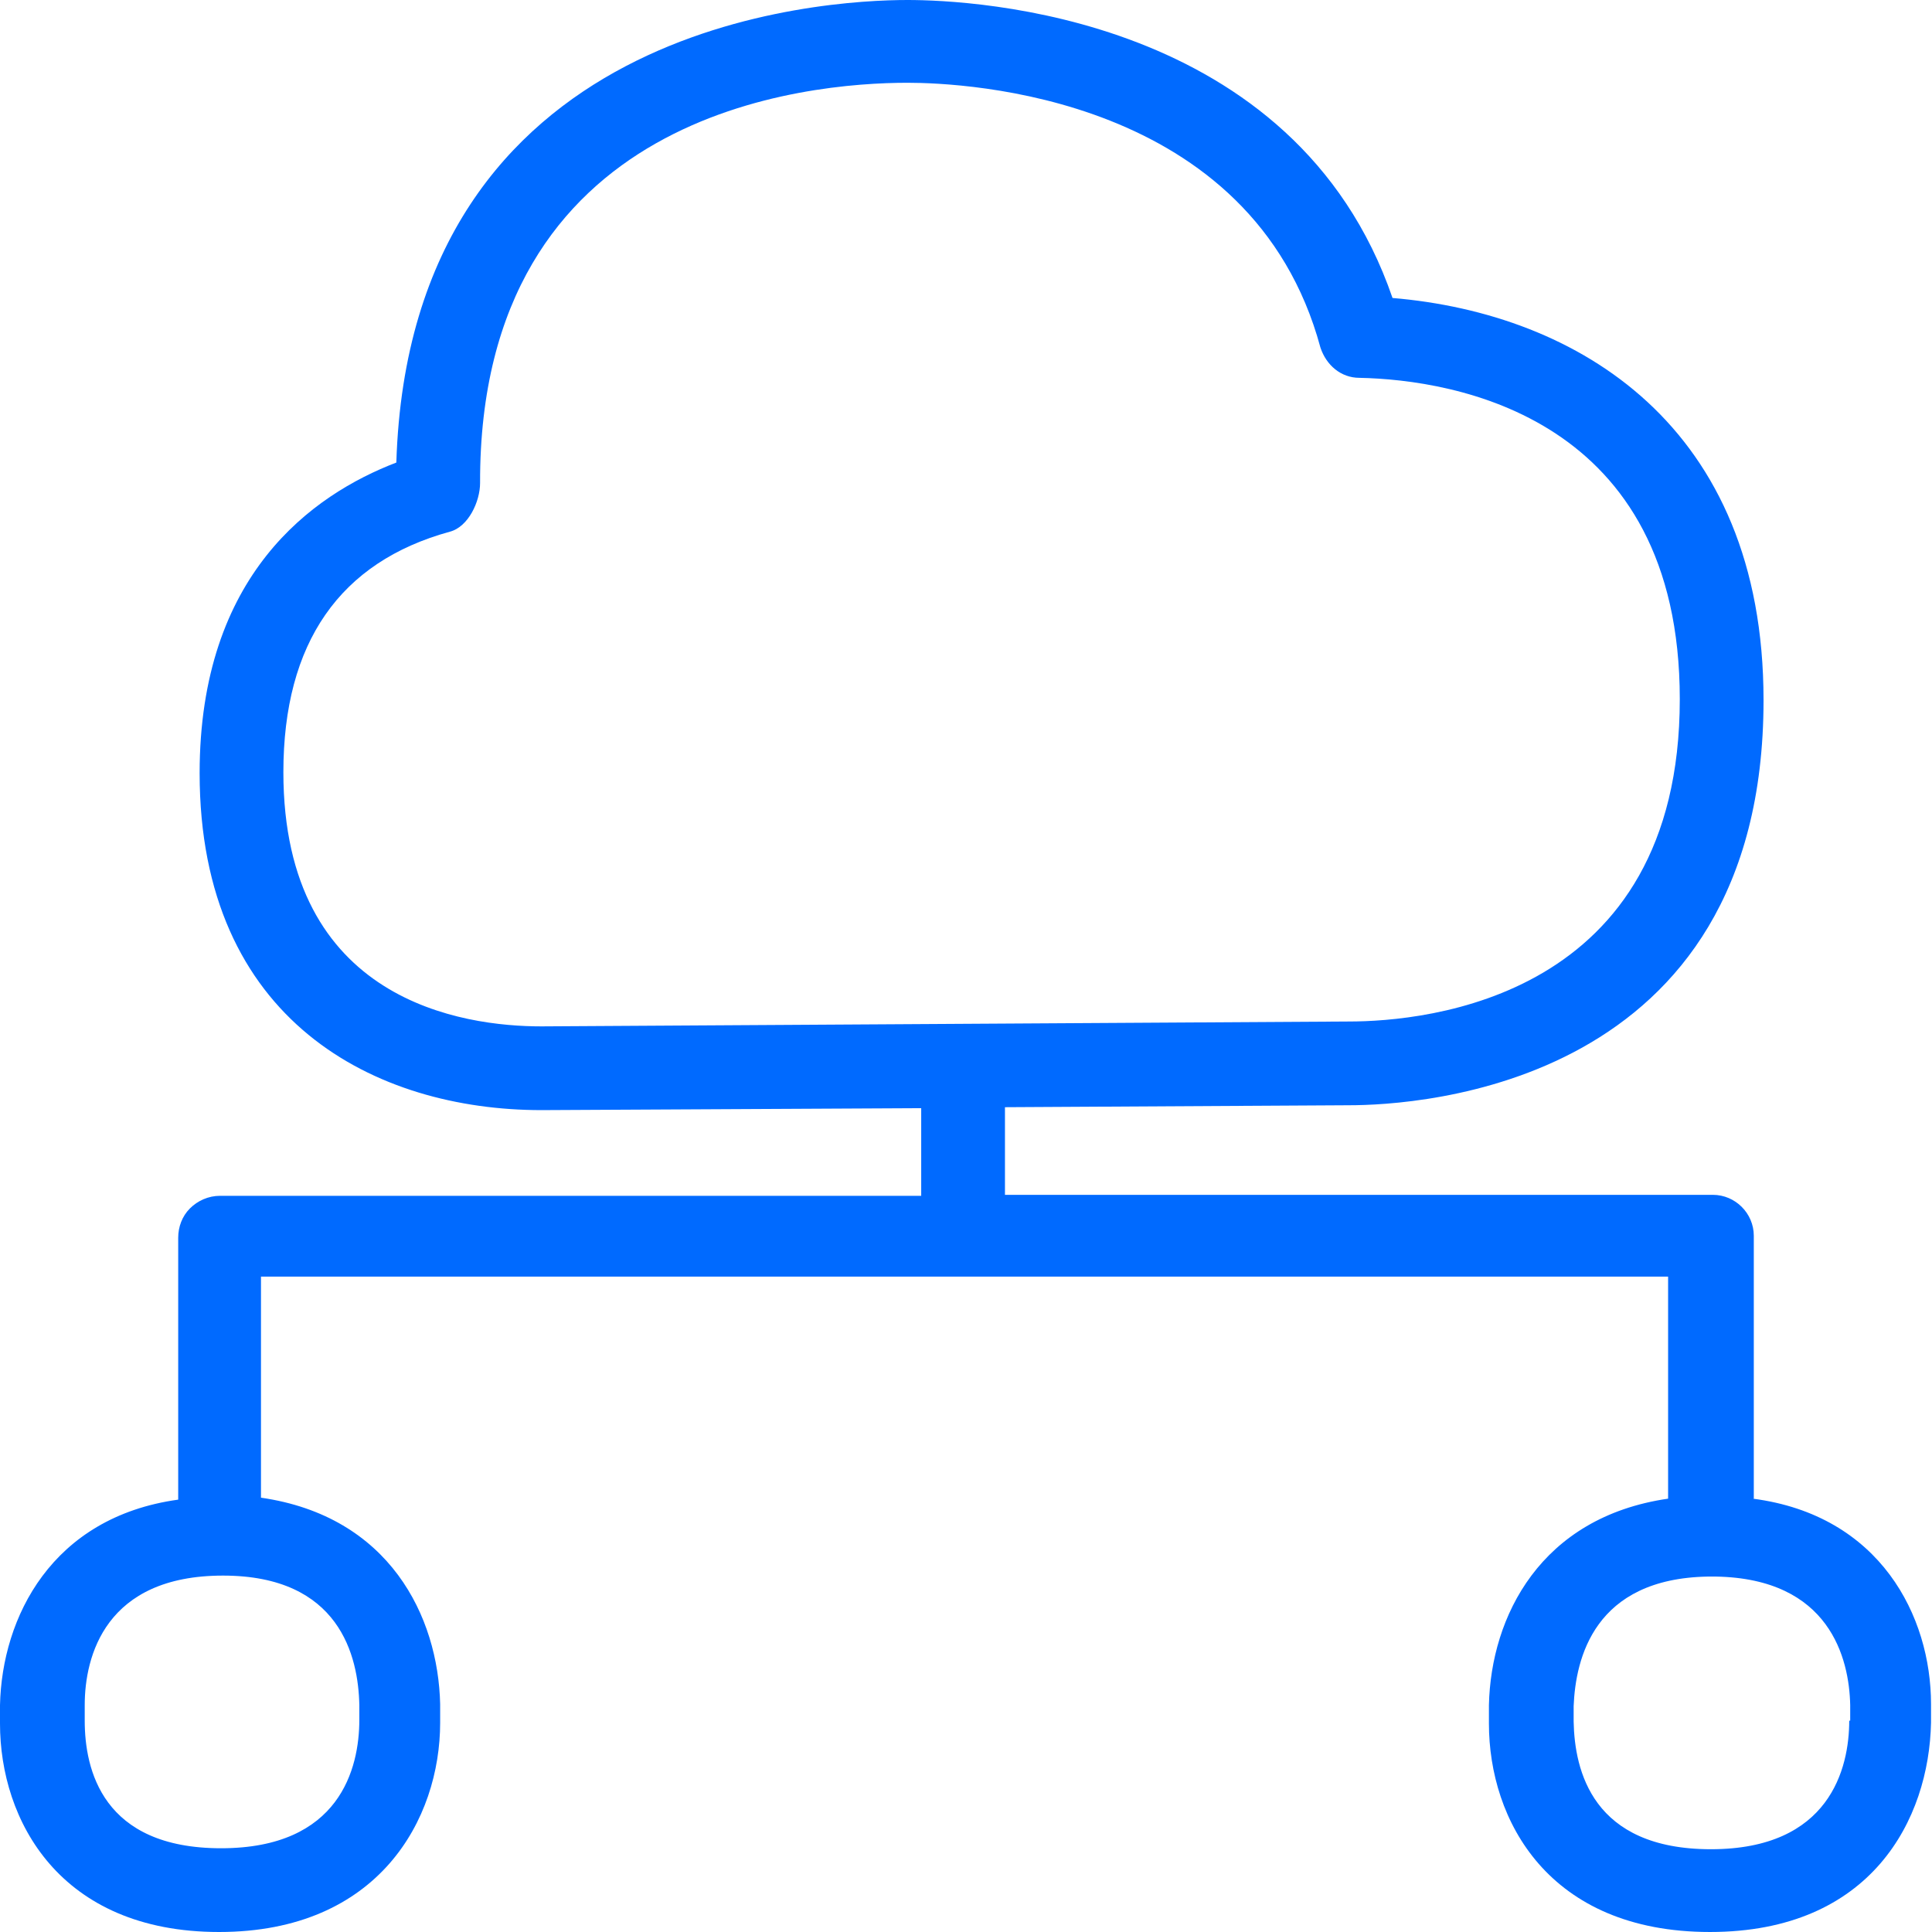 <?xml version="1.0" encoding="UTF-8"?><svg id="Capa_1" xmlns="http://www.w3.org/2000/svg" viewBox="0 0 19.84 19.84"><defs><style>.cls-1{fill:#006aff;fill-rule:evenodd;}</style></defs><path class="cls-1" d="M18.99,17.67c0,.49-.2,1.32-1.42,1.32s-1.4-.81-1.41-1.31v-.16c.02-.49,.21-1.31,1.38-1.33,.02,0,.02,0,.04,0,0,0,.02,0,.04,0,1.17,.02,1.37,.84,1.38,1.32,0,0,0,.16,0,.16Zm-15.3-.15v.14c0,.5-.2,1.32-1.42,1.32s-1.4-.81-1.4-1.31v-.16c0-.5,.21-1.33,1.42-1.33,1.2,0,1.39,.83,1.4,1.33Zm1.87-6.98c-.8,0-2.65-.25-2.65-2.61,0-1.33,.58-2.16,1.71-2.47,.19-.05,.31-.31,.31-.5C4.92,1.14,8.29,.85,9.32,.85c.59,0,3.54,.13,4.24,2.72,.06,.18,.21,.31,.4,.31,.98,.02,3.29,.4,3.29,3.3,0,3.07-2.6,3.31-3.4,3.31l-8.29,.05h0Zm12.45,4.85v-2.7c0-.23-.19-.42-.42-.42h-7.27v-.9l3.53-.02c.71,0,4.26-.19,4.26-4.16,0-2.82-1.91-3.97-3.81-4.13C13.3,.15,9.99,0,9.32,0c-.86,0-5.11,.23-5.25,4.75-.86,.33-2.02,1.15-2.02,3.19,0,2.55,1.81,3.46,3.51,3.46l3.9-.02v.9H2.26c-.12,0-.23,.05-.31,.13-.08,.08-.12,.19-.12,.3v2.69C.53,15.58,.02,16.61,0,17.51v.19c0,.99,.61,2.14,2.25,2.14s2.27-1.16,2.27-2.15v-.19c-.02-.9-.52-1.93-1.84-2.12v-2.27s14.45,0,14.45,0v2.28c-1.31,.19-1.82,1.21-1.84,2.12v.19c0,.99,.61,2.14,2.27,2.14s2.25-1.16,2.27-2.15v-.19c0-.9-.52-1.94-1.83-2.11h0Z"/></svg>